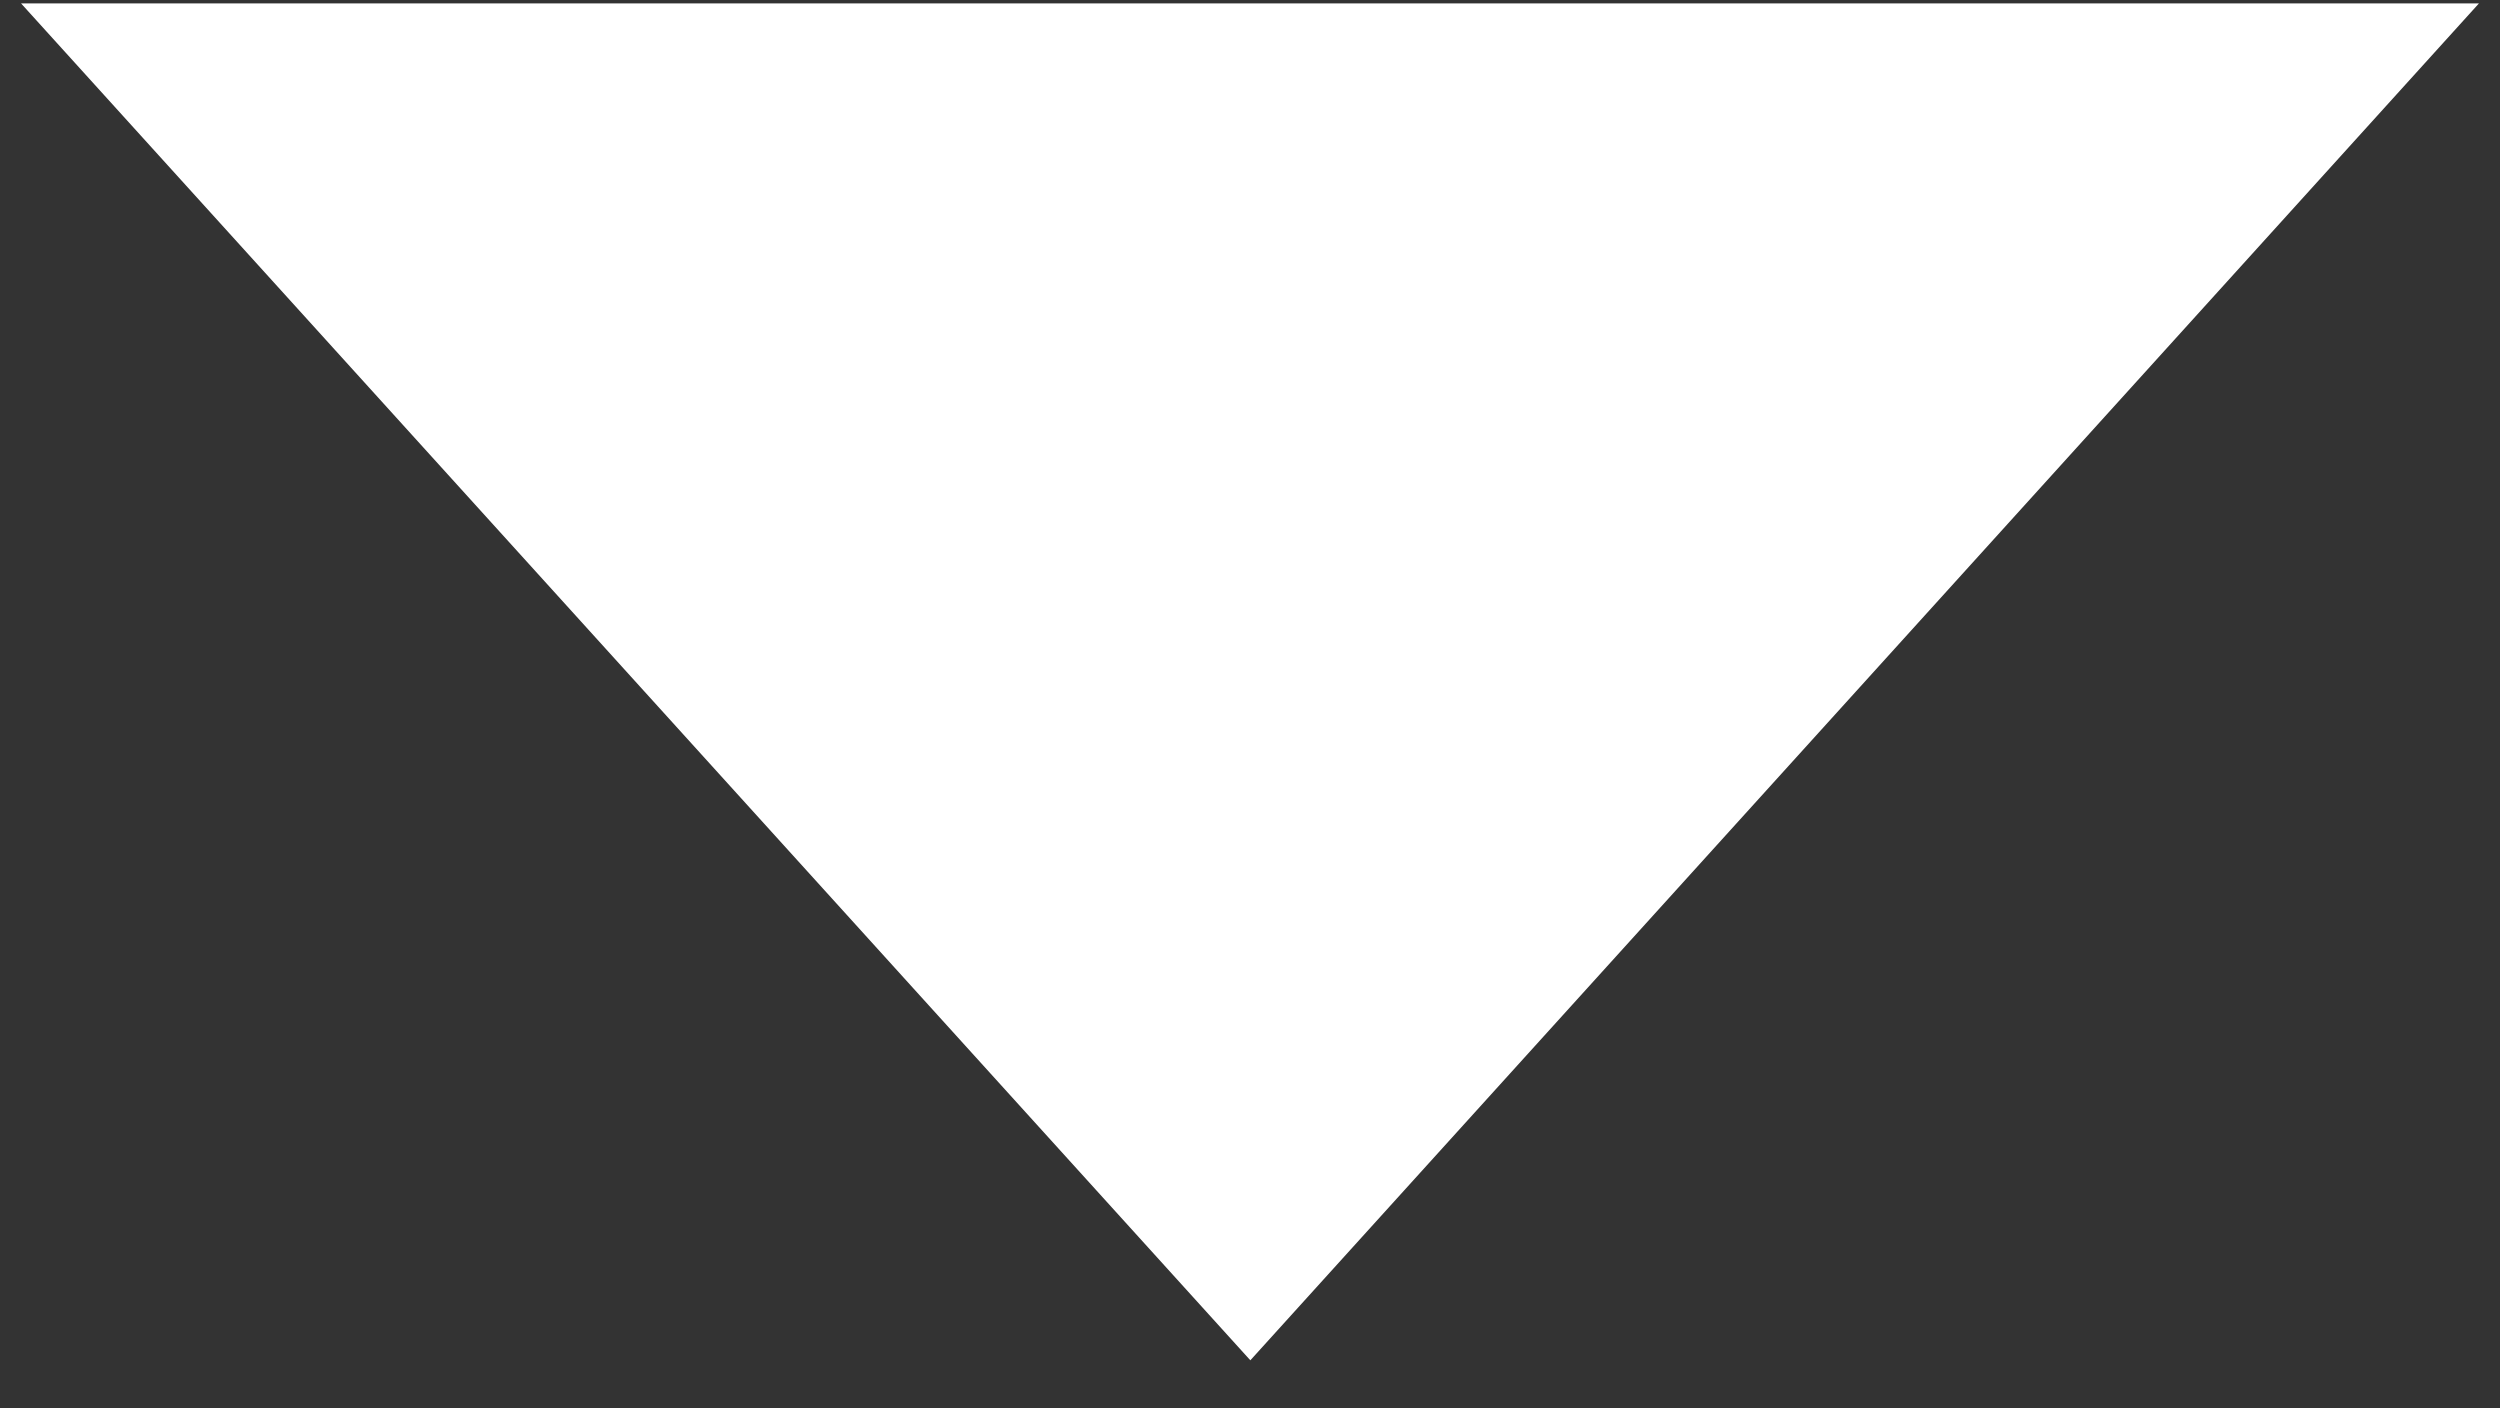 <?xml version="1.0" encoding="utf-8"?>
<!-- Generator: Adobe Illustrator 26.3.1, SVG Export Plug-In . SVG Version: 6.00 Build 0)  -->
<svg version="1.1" id="Ebene_1" xmlns="http://www.w3.org/2000/svg" xmlns:xlink="http://www.w3.org/1999/xlink" x="0px" y="0px"
	 viewBox="0 0 368.3 207.5" style="enable-background:new 0 0 368.3 207.5;" xml:space="preserve">
<rect x="0" y="0" width="368.3" height="207.5" fill="#333333" stroke="none"/>
<style type="text/css">
	.st0{display:none;fill:#233075;}
	.st1{fill:#FFFFFF;}
</style>
<path class="st0" d="M118.6,267.4c-1.4-1.1-2.5-2-3.7-2.9c-38.7-30.8-77.4-61.6-116.1-92.3c-13.4-10.6-26.6-21.3-40.1-31.8
	c-3-2.3-3.1-3.7-0.7-6.7c8.8-10.6,17.5-21.4,25.9-32.3c2.3-3,3.8-3,6.6-0.7c39.4,31.5,79,62.7,118.2,94.3c4.8,3.8,7,3.7,11.3-0.7
	c51.8-52.6,102.6-106.1,153.9-159.2c33-34.2,66.3-68.1,100-101.7c2.4-2.4,3.8-2.8,6.4-0.1c9.8,10,19.7,19.9,29.8,29.6
	c3,2.8,2.2,4.3-0.3,6.7c-26.4,25.6-52.1,52-77.7,78.4c-40.8,42.2-81.2,84.7-122,126.8c-29.2,30.1-59,59.8-88.5,89.7
	C120.7,265.4,119.7,266.3,118.6,267.4z"/>
<g>
	<polygon class="st1" points="184.2,200.4 184.2,200.4 184.2,200.4 184.2,200.4 184.2,200.4 365.2,0.5 3.1,0.5 	"/>
</g>
</svg>
